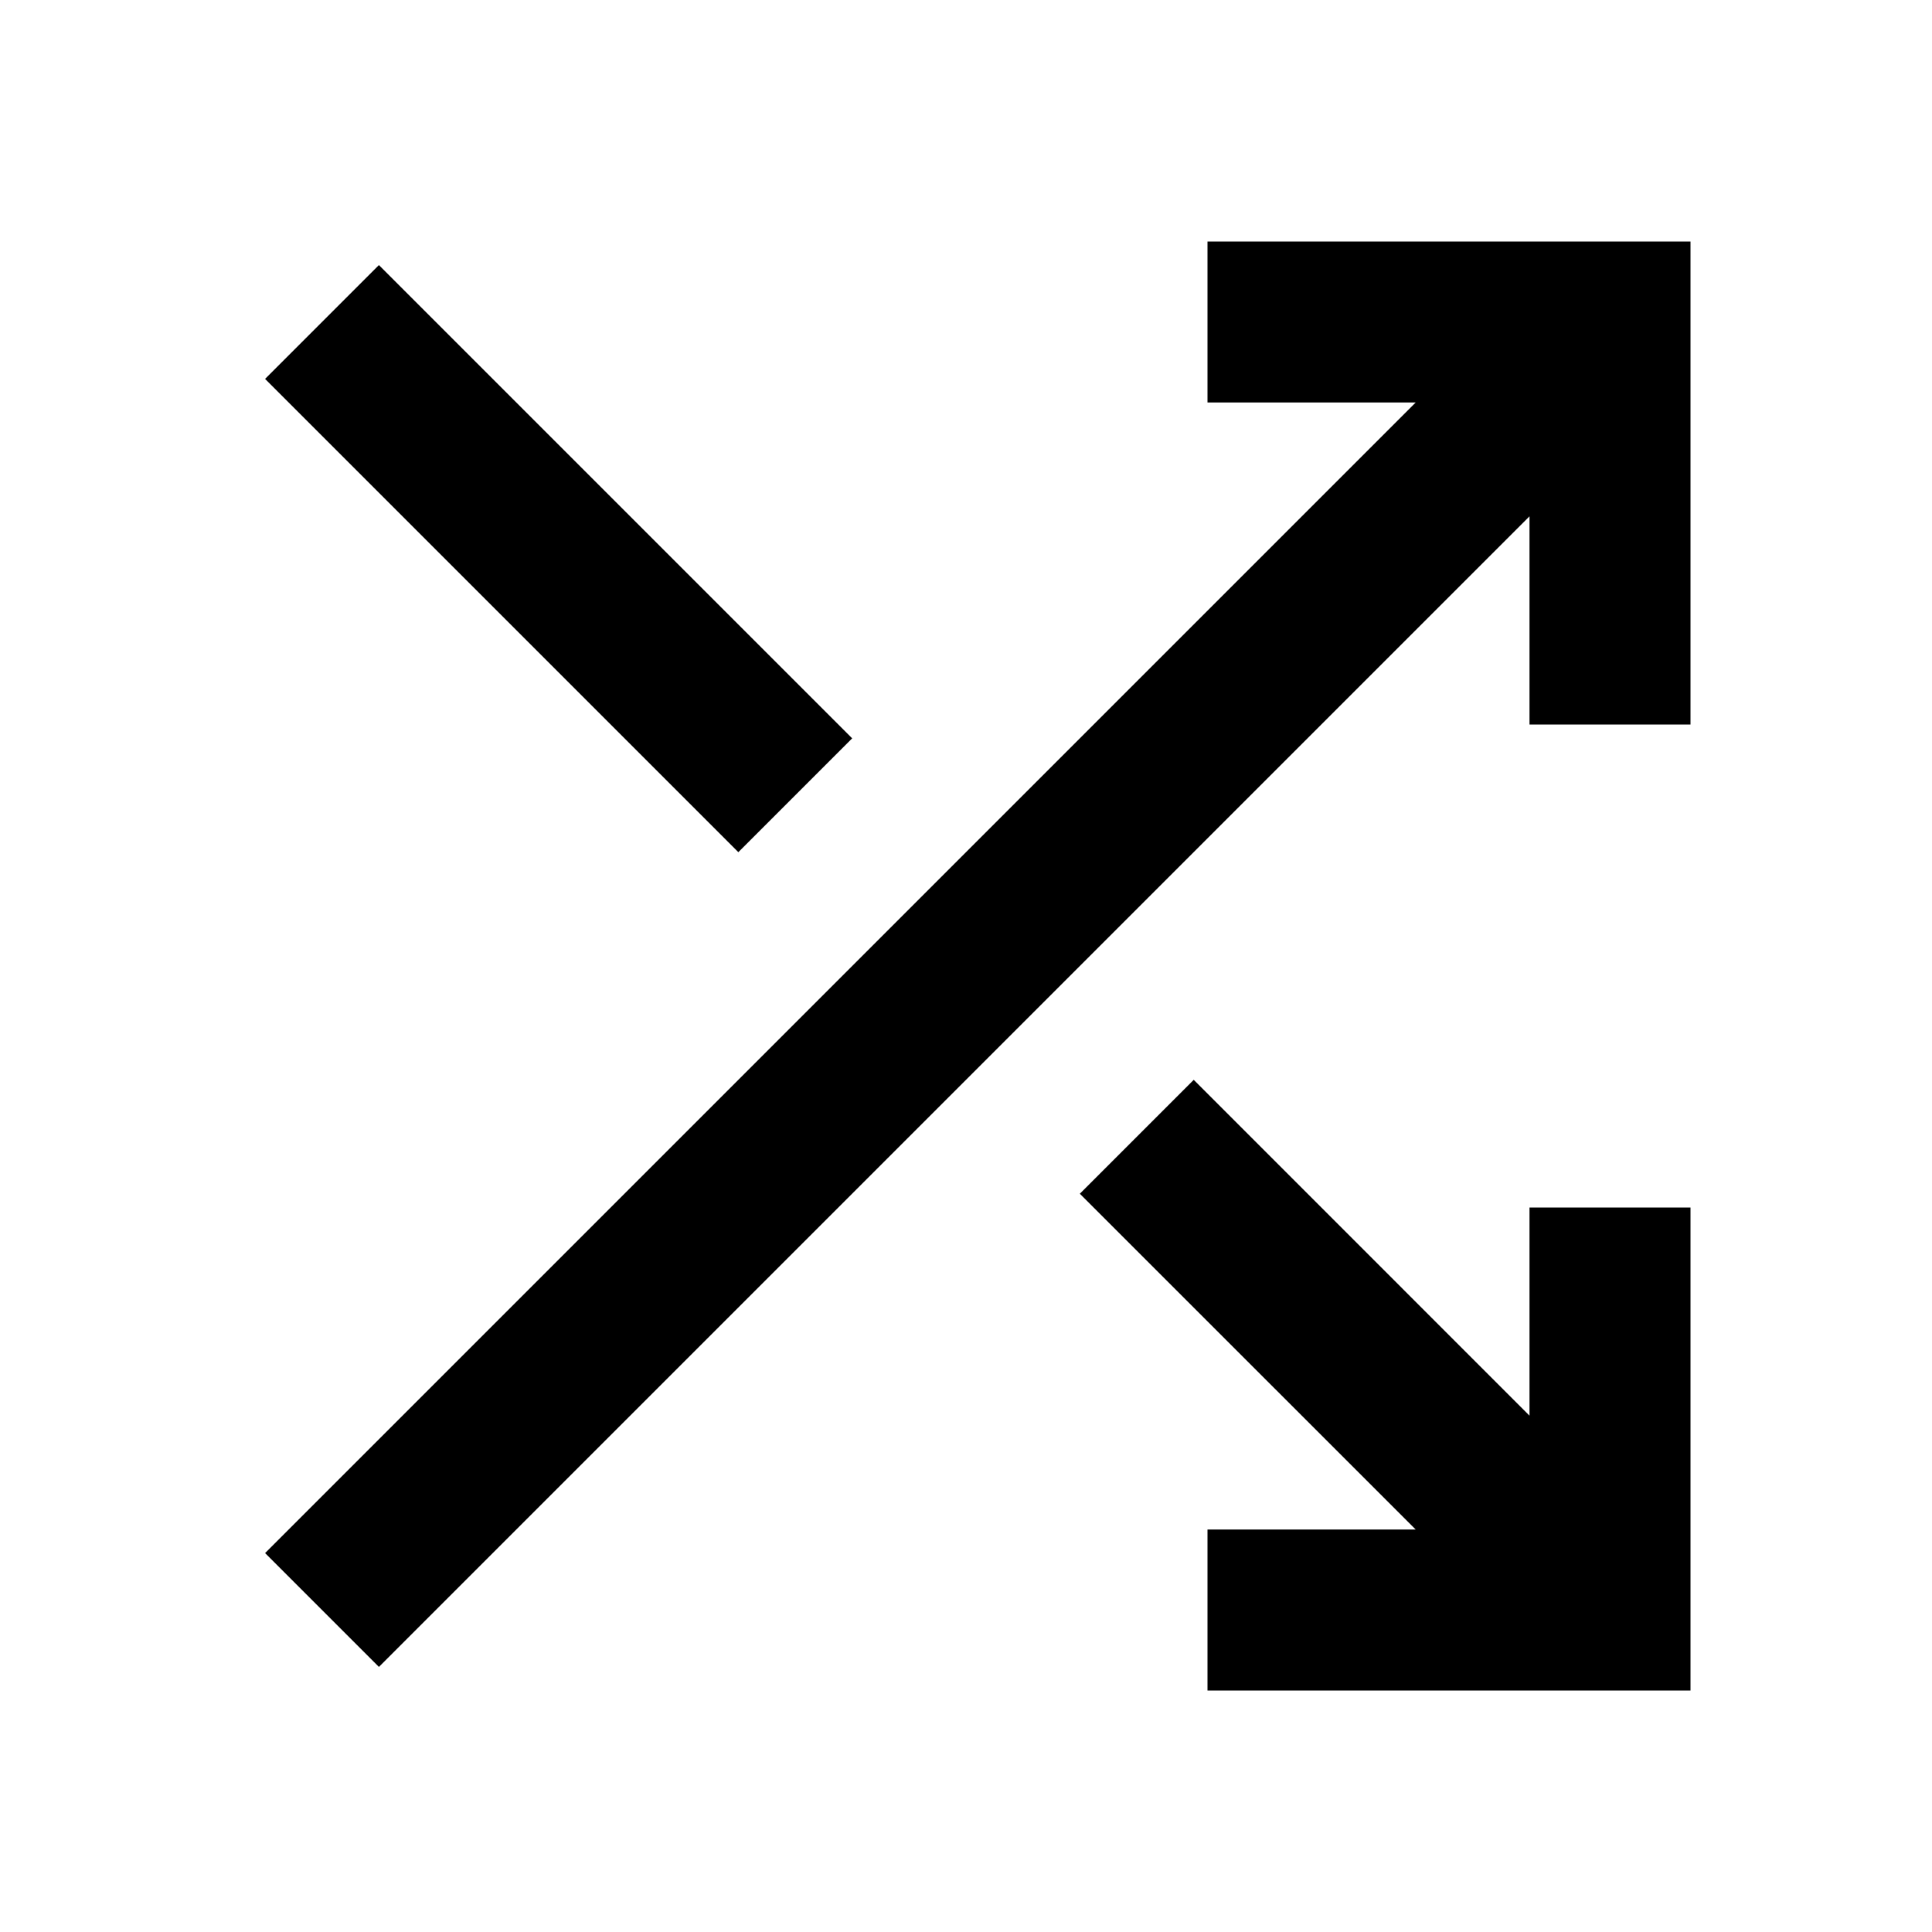 <svg width="24" height="24" viewBox="0 0 24 24" fill="none" xmlns="http://www.w3.org/2000/svg">
<path d="M13.414 14.829L17.586 19H15V21H21V15H19V17.586L14.829 13.414L13.414 14.829Z" fill="black"/>
<path d="M10.586 9.172L4.707 3.293L3.293 4.707L9.172 10.586L10.586 9.172Z" fill="black"/>
<path d="M21 3H15V5H17.586L3.293 19.293L4.707 20.707L19 6.414V9H21V3Z" fill="black"/>
</svg>
